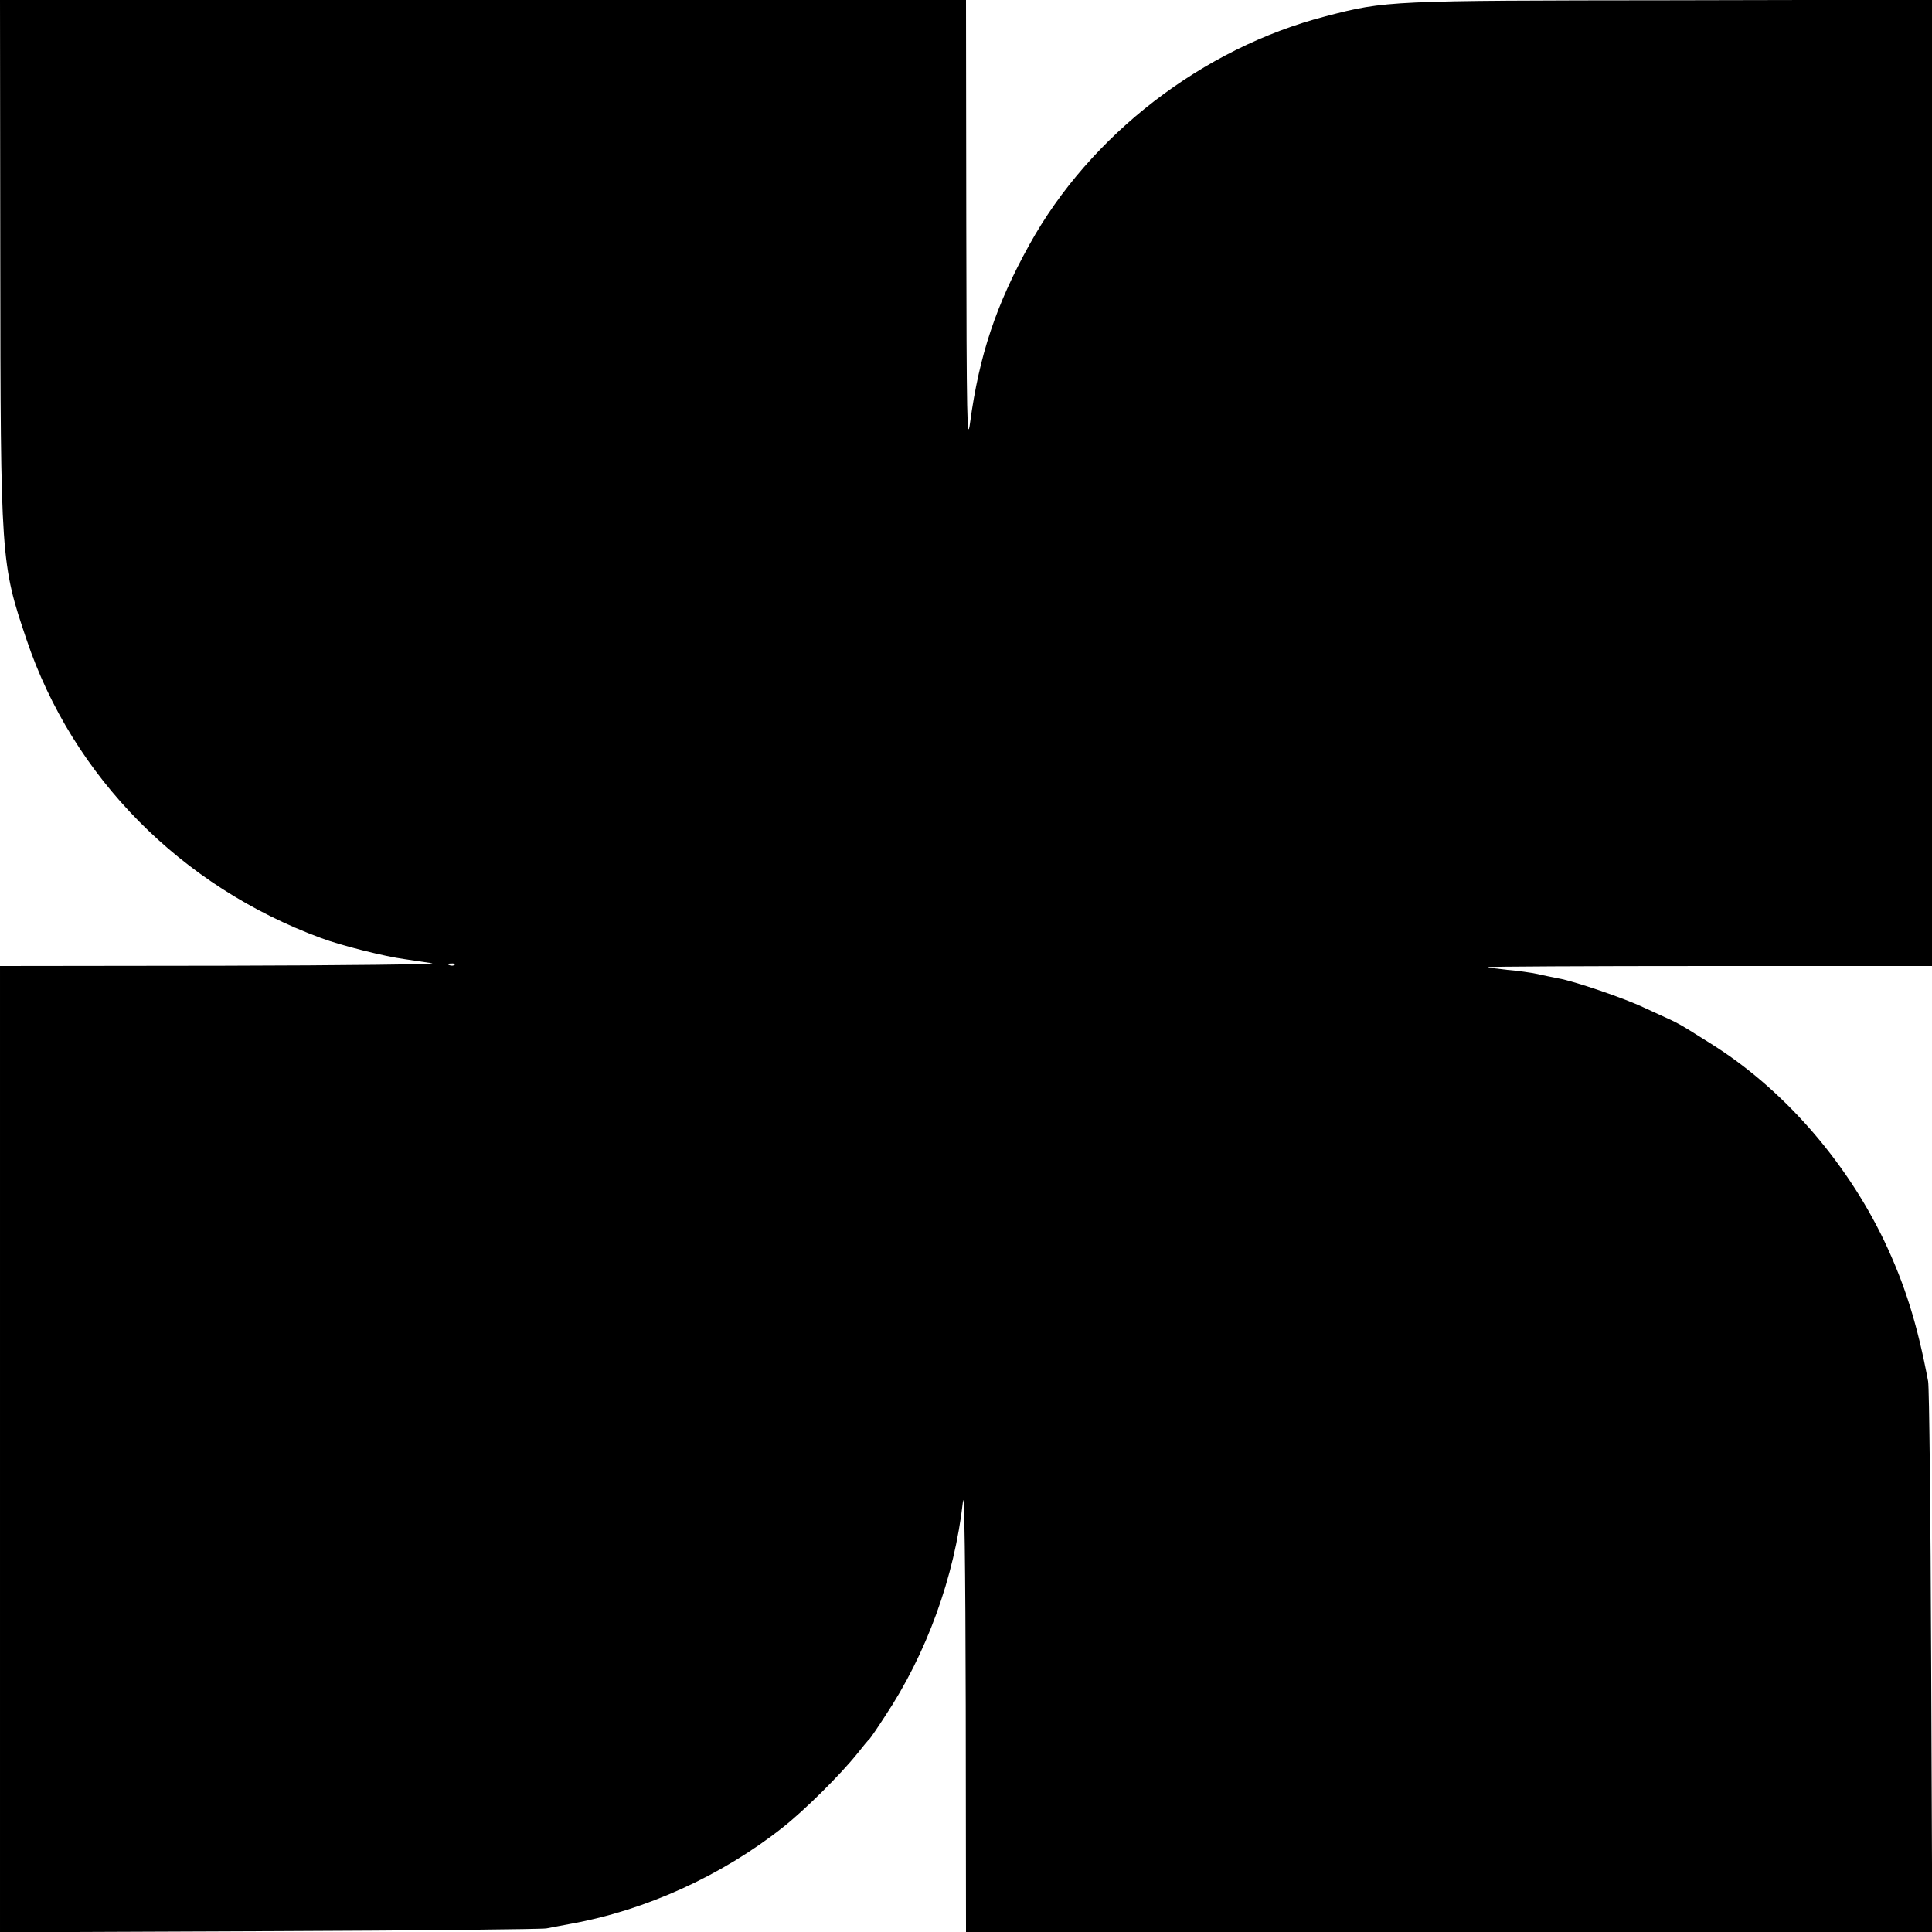 <?xml version="1.0" standalone="no"?>
<!DOCTYPE svg PUBLIC "-//W3C//DTD SVG 20010904//EN"
 "http://www.w3.org/TR/2001/REC-SVG-20010904/DTD/svg10.dtd">
<svg version="1.0" xmlns="http://www.w3.org/2000/svg"
 width="700pt" height="700pt" viewBox="0 0 700 700"
 preserveAspectRatio="xMidYMid meet">
<g transform="translate(0,700) scale(0.1,-0.1)"
fill="#000000" stroke="none">
<path d="M1 6068 c1 -1099 2 -1109 95 -1385 168 -499 560 -895 1068 -1082 72
-27 232 -67 301 -76 28 -4 73 -11 100 -15 28 -4 -313 -8 -757 -9 l-808 -1 0
-1751 0 -1750 978 4 c537 2 988 7 1002 10 14 3 54 10 90 17 270 49 545 174
765 348 78 61 209 191 270 267 22 28 42 52 46 55 3 3 28 39 55 81 151 227 252
504 283 779 5 47 9 -231 10 -742 l1 -818 1751 0 1750 0 -4 978 c-2 537 -7 995
-11 1017 -39 207 -84 351 -160 511 -141 293 -370 553 -631 715 -39 24 -79 50
-90 56 -11 7 -33 19 -50 27 -16 7 -60 28 -98 45 -71 34 -256 97 -310 106 -18
4 -52 10 -76 16 -23 5 -73 12 -110 15 -36 4 -68 8 -70 10 -2 2 359 4 802 4
l807 0 0 1750 0 1751 -942 -2 c-1021 -1 -1037 -1 -1255 -58 -445 -115 -853
-429 -1073 -827 -121 -218 -182 -401 -215 -644 -11 -83 -13 9 -14 718 l-1 812
-1750 0 -1750 0 1 -932z m1646 -2564 c-3 -3 -12 -4 -19 -1 -8 3 -5 6 6 6 11 1
17 -2 13 -5z"/>
</g>
</svg>
